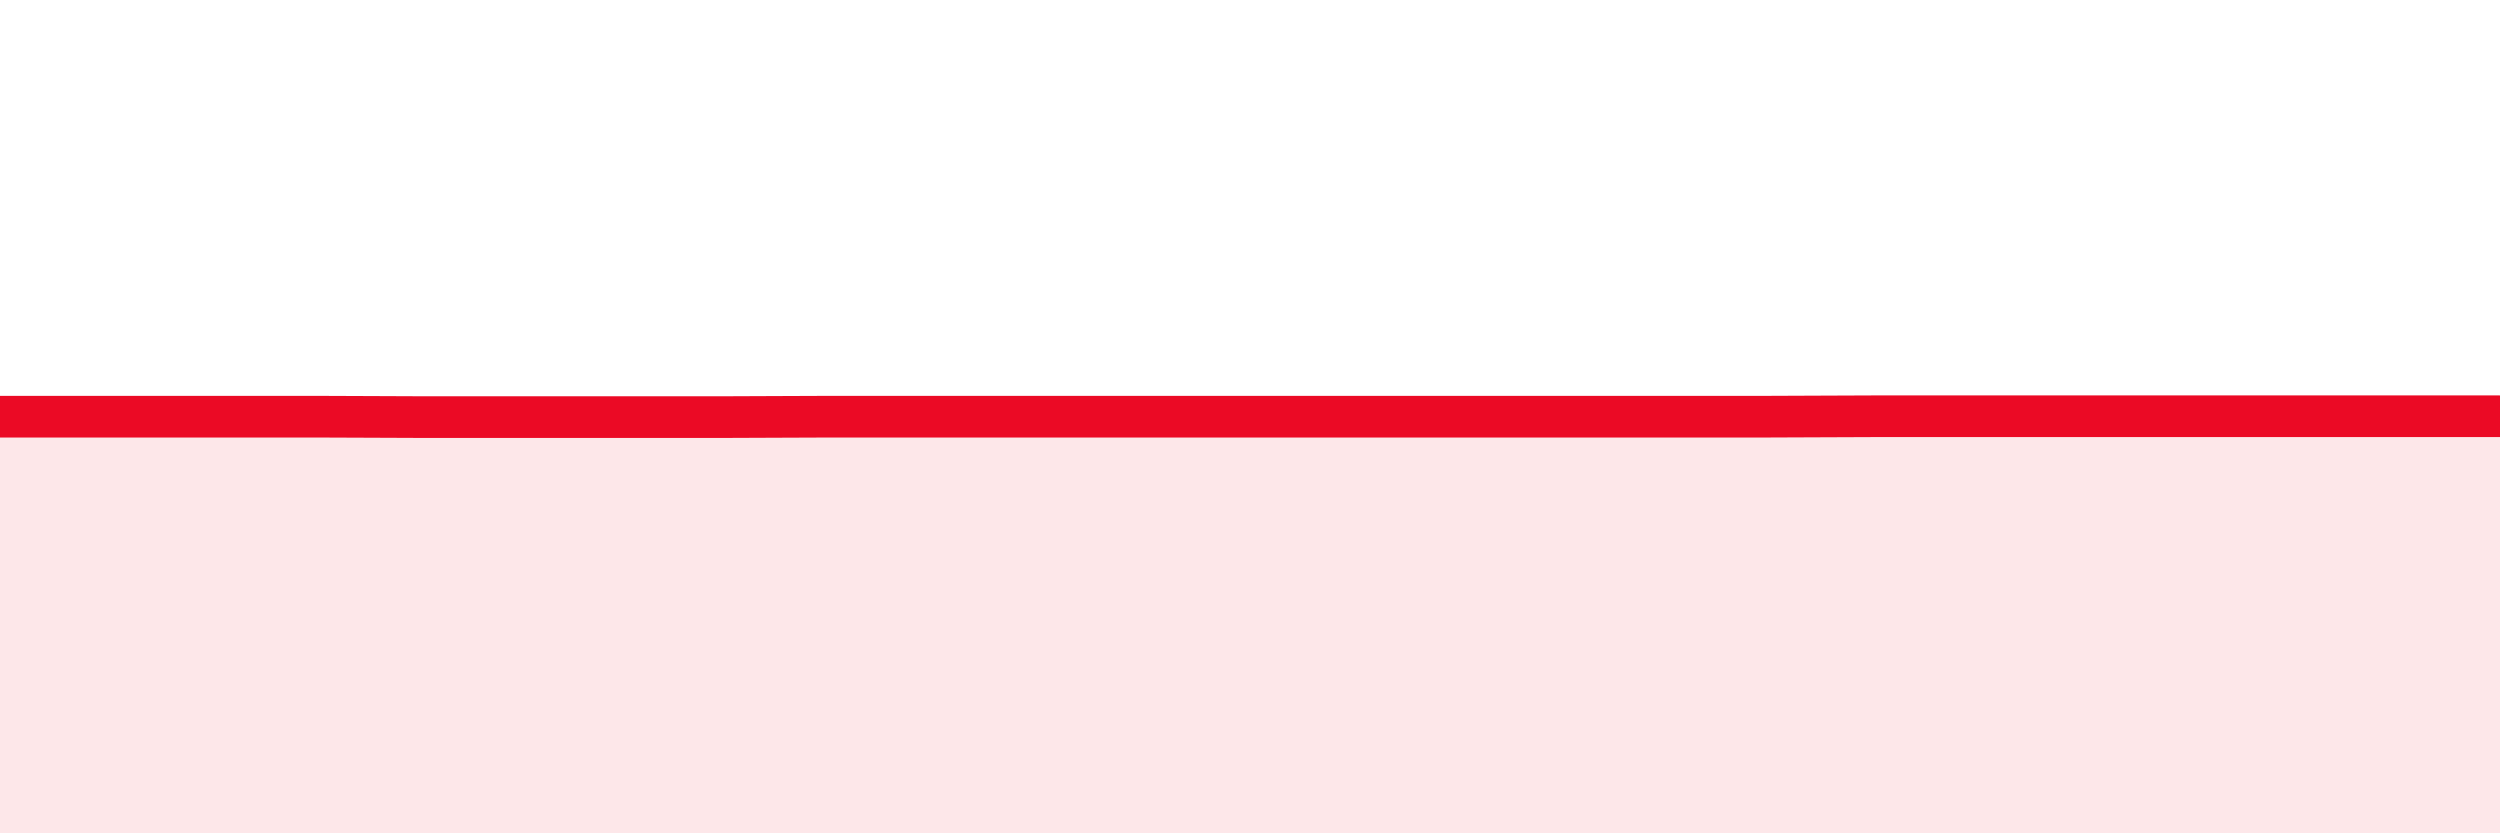 
    <svg width="60" height="20" viewBox="0 0 60 20" xmlns="http://www.w3.org/2000/svg">
      <path
        d="M 0,10 C 0.5,10 1.5,10 2.5,10 C 3.5,10 4,10 5,10 C 6,10 6.5,10 7.5,10 C 8.5,10 9,10.01 10,10.01 C 11,10.01 11.5,10.01 12.5,10.01 C 13.5,10.01 14,10.01 15,10.01 C 16,10.01 16.5,10.01 17.5,10.01 C 18.5,10.01 19,10 20,10 C 21,10 21.5,10 22.5,10 C 23.5,10 24,10 25,10 C 26,10 26.5,10 27.5,10 C 28.5,10 29,10 30,10 C 31,10 31.5,10 32.5,10 C 33.5,10 34,10 35,10 C 36,10 36.5,10 37.5,10 C 38.5,10 39,10 40,10 C 41,10 41.5,10 42.5,10 C 43.5,10 44,9.99 45,9.99 C 46,9.99 46.5,9.99 47.5,9.99 C 48.5,9.99 49,9.99 50,9.99 C 51,9.99 51.5,9.99 52.5,9.99 C 53.5,9.99 54,9.99 55,9.99 C 56,9.99 56.5,9.99 57.5,9.99 C 58.5,9.99 59.5,9.99 60,9.99L60 20L0 20Z"
        fill="#EB0A25"
        opacity="0.1"
        stroke-linecap="round"
        stroke-linejoin="round"
      />
      <path
        d="M 0,10 C 0.5,10 1.5,10 2.5,10 C 3.5,10 4,10 5,10 C 6,10 6.5,10 7.5,10 C 8.5,10 9,10.01 10,10.01 C 11,10.01 11.5,10.01 12.5,10.01 C 13.5,10.01 14,10.01 15,10.01 C 16,10.01 16.5,10.01 17.5,10.01 C 18.5,10.01 19,10 20,10 C 21,10 21.5,10 22.5,10 C 23.5,10 24,10 25,10 C 26,10 26.5,10 27.5,10 C 28.5,10 29,10 30,10 C 31,10 31.5,10 32.5,10 C 33.5,10 34,10 35,10 C 36,10 36.5,10 37.5,10 C 38.5,10 39,10 40,10 C 41,10 41.5,10 42.5,10 C 43.5,10 44,9.99 45,9.99 C 46,9.99 46.5,9.99 47.5,9.99 C 48.5,9.99 49,9.99 50,9.99 C 51,9.99 51.5,9.99 52.5,9.99 C 53.5,9.99 54,9.99 55,9.99 C 56,9.99 56.5,9.99 57.5,9.99 C 58.5,9.99 59.5,9.99 60,9.99"
        stroke="#EB0A25"
        stroke-width="1"
        fill="none"
        stroke-linecap="round"
        stroke-linejoin="round"
      />
    </svg>
  